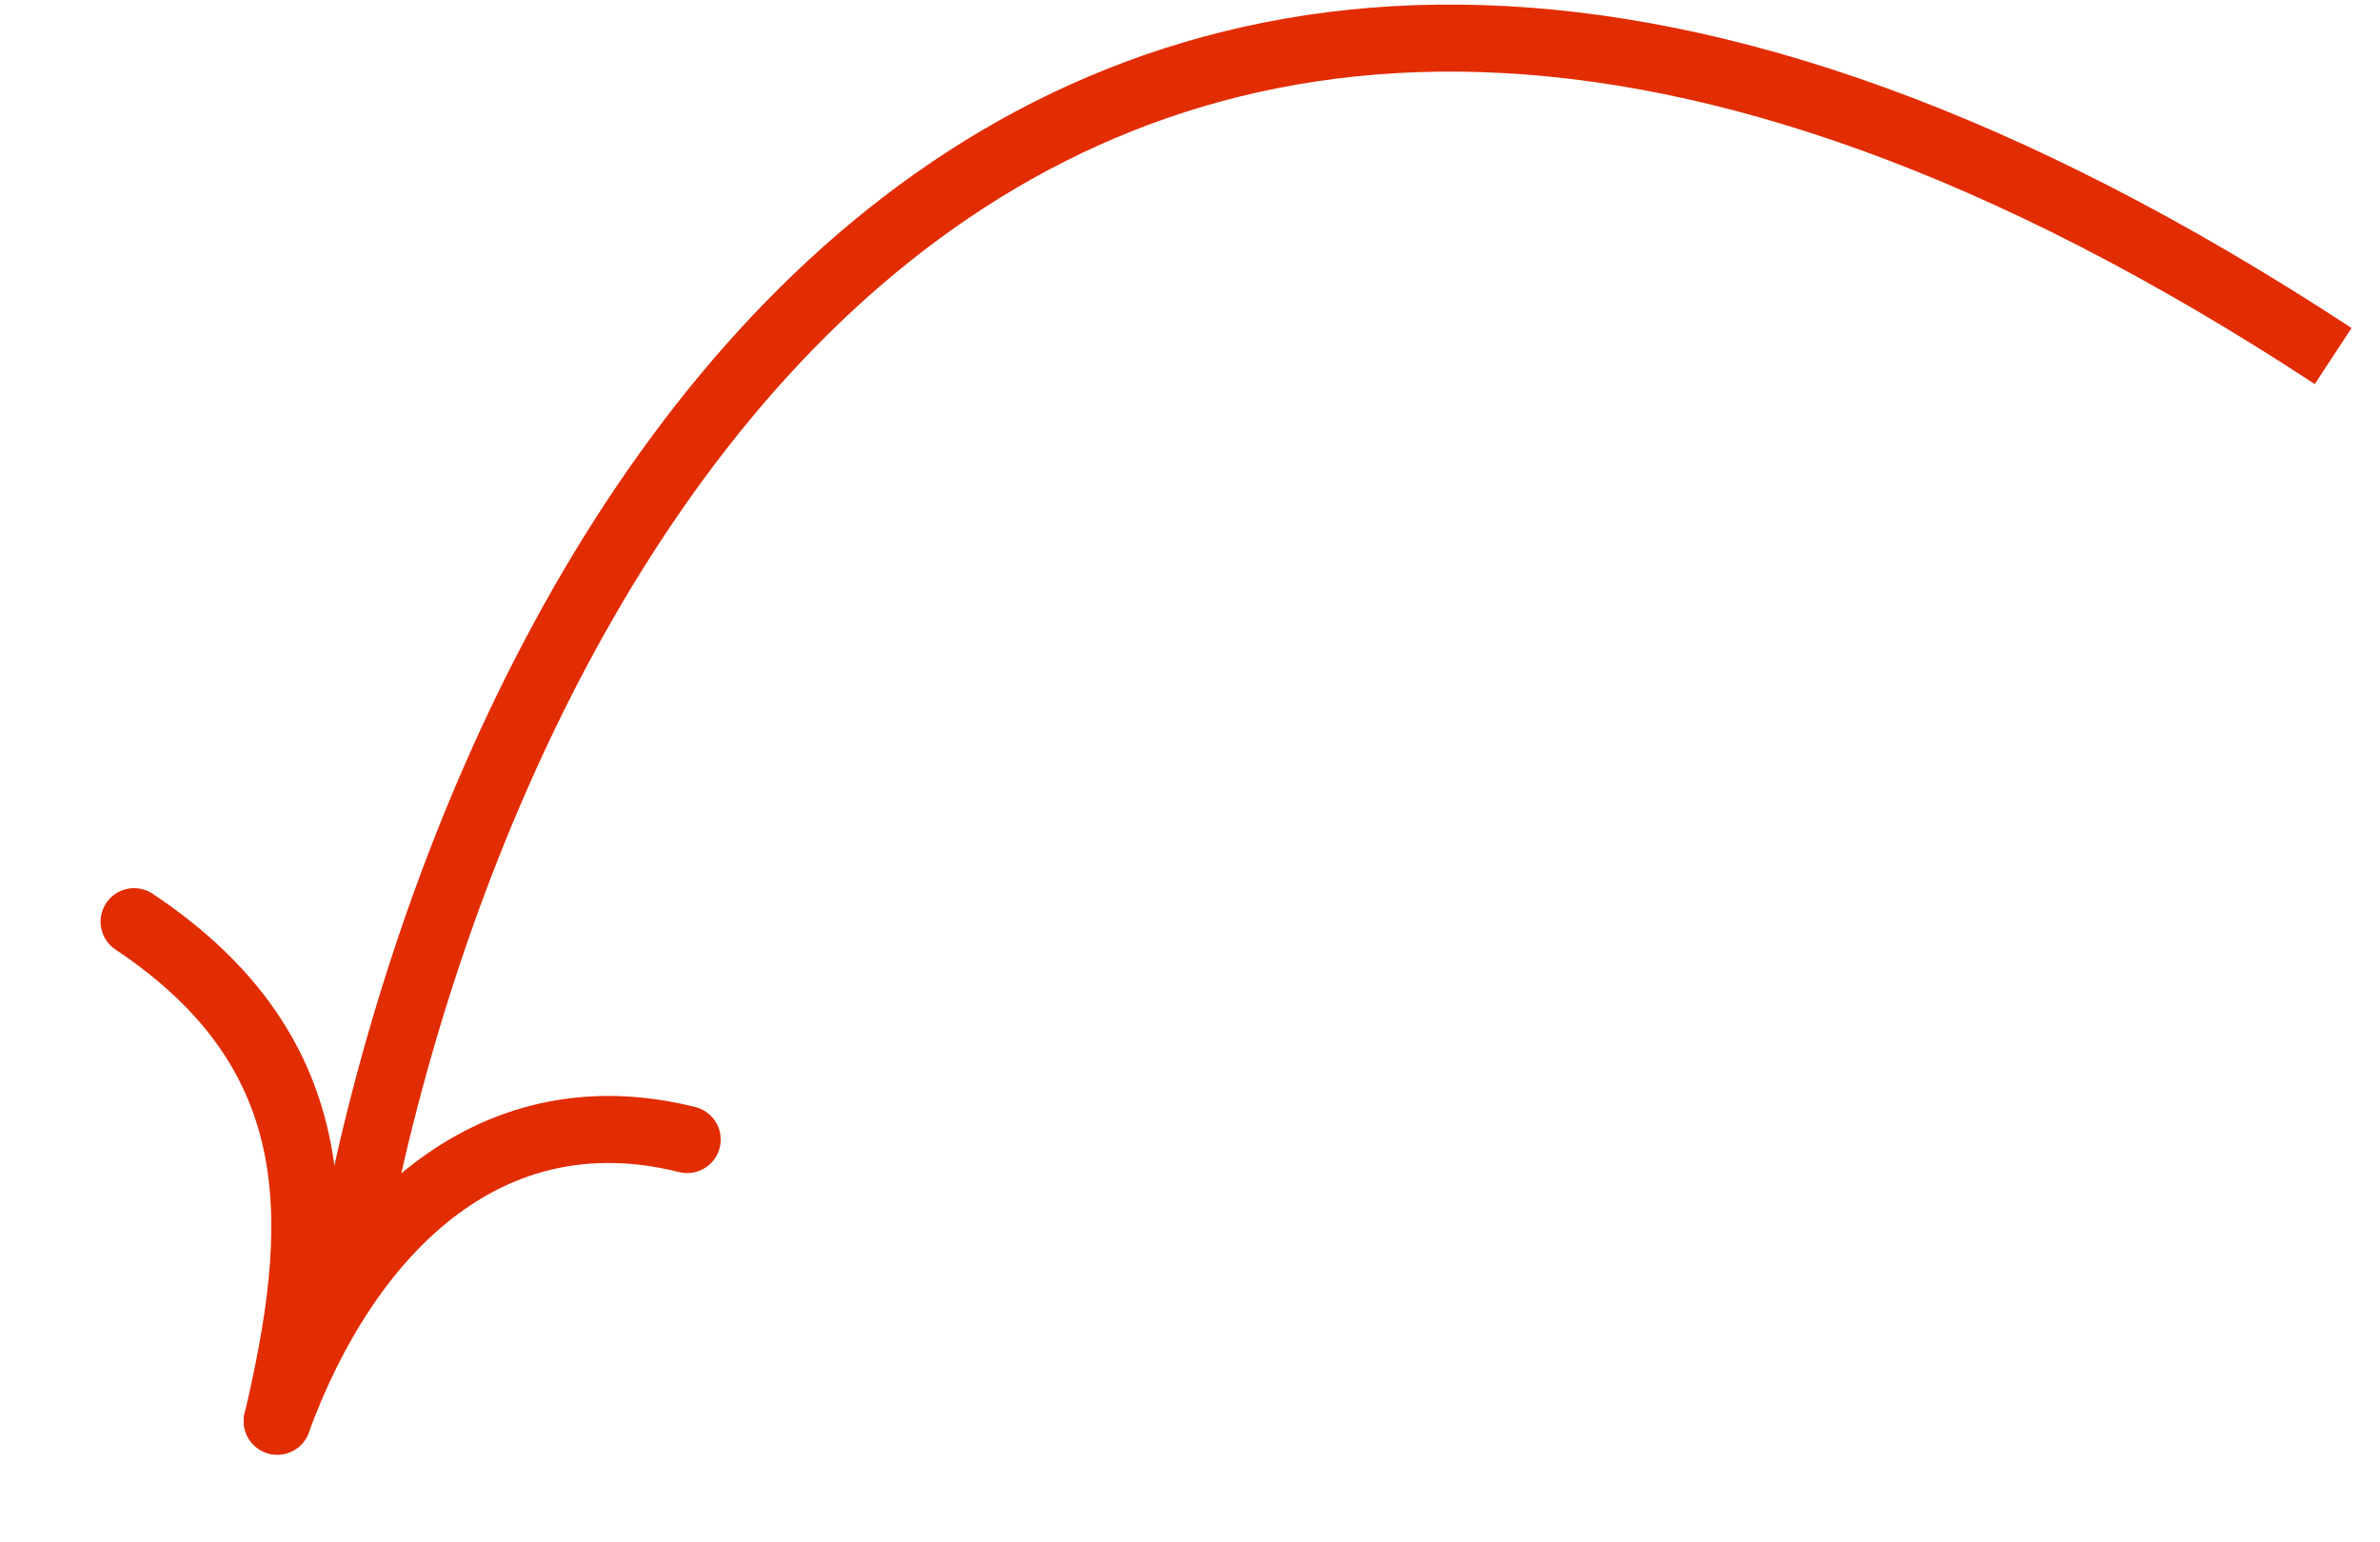 <?xml version="1.0" encoding="UTF-8"?> <svg xmlns="http://www.w3.org/2000/svg" width="71" height="46" viewBox="0 0 71 46" fill="none"><path d="M69.603 10.623C30.278 -15.161 13.809 17.55 10.291 38.337" stroke="#E22C01" stroke-width="2"></path><path d="M8.271 42.403C9.608 36.687 10 31.5 4 27.499" stroke="#E22C01" stroke-width="2" stroke-linecap="round"></path><path d="M8.271 42.401C10.31 36.822 14.5 32.499 20.5 34" stroke="#E22C01" stroke-width="2" stroke-linecap="round"></path></svg> 